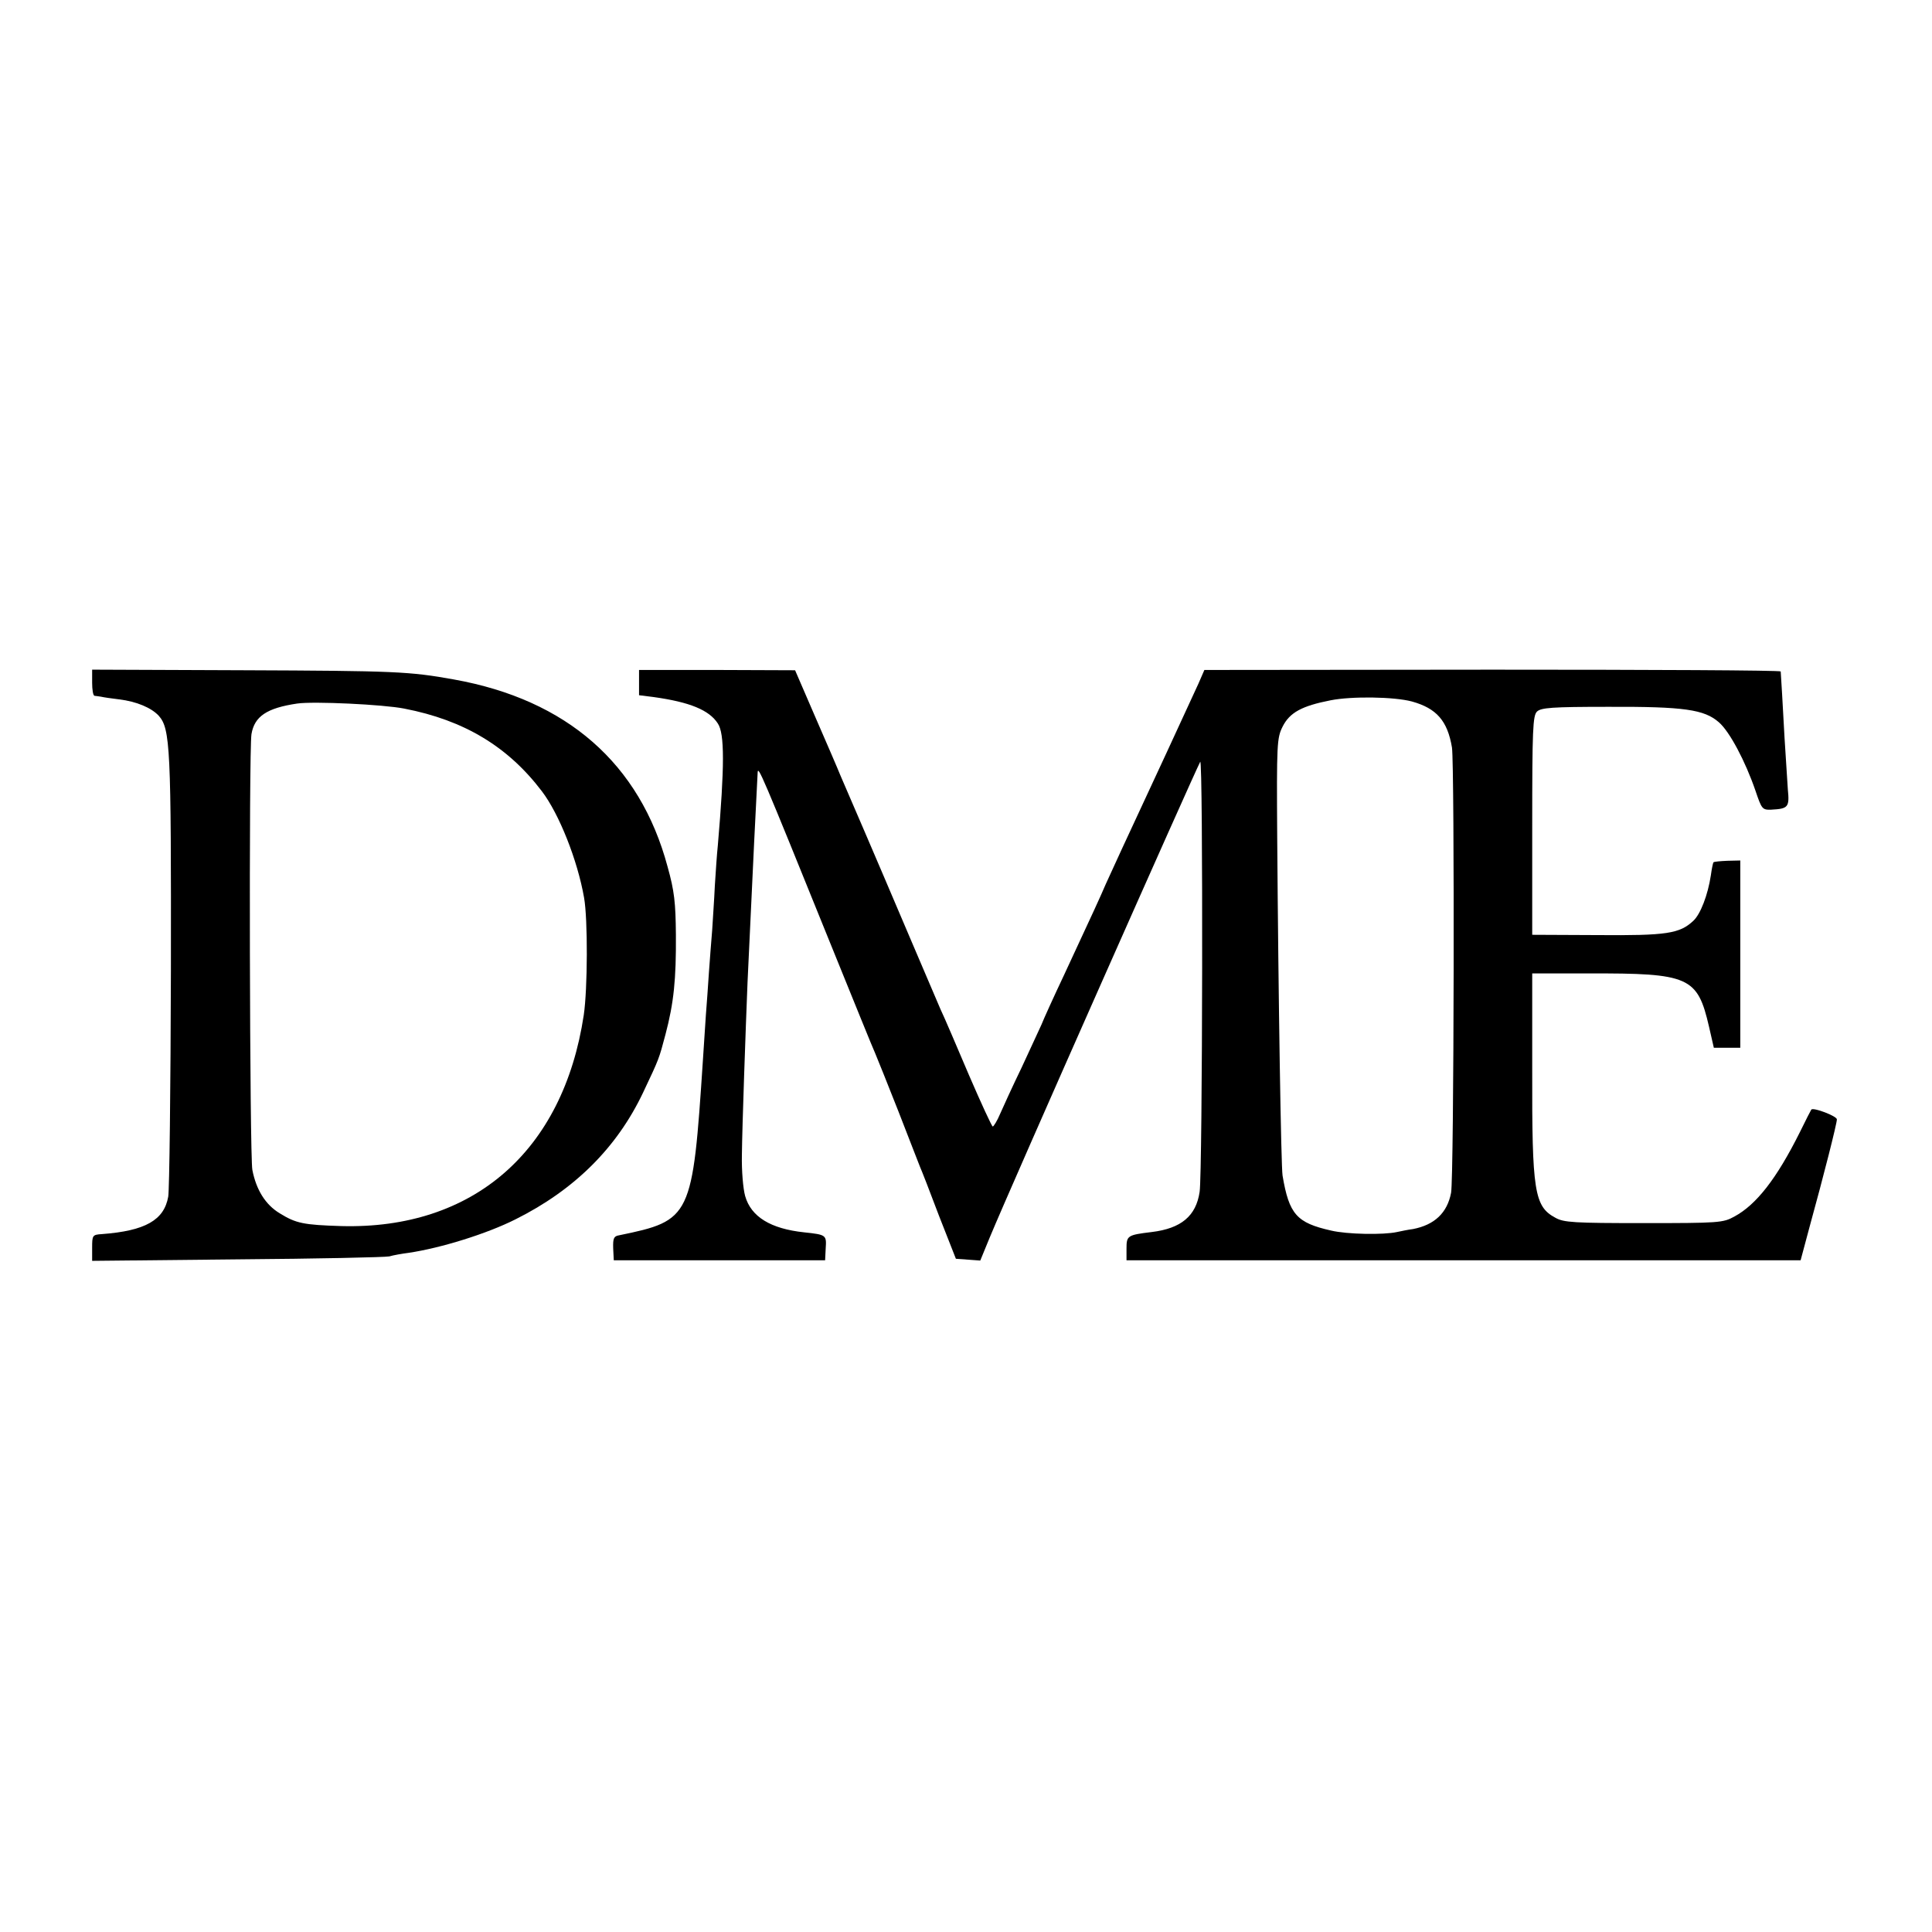 <?xml version="1.0" standalone="no"?>
<!DOCTYPE svg PUBLIC "-//W3C//DTD SVG 20010904//EN"
 "http://www.w3.org/TR/2001/REC-SVG-20010904/DTD/svg10.dtd">
<svg version="1.0" xmlns="http://www.w3.org/2000/svg"
 width="650pt" height="650pt" viewBox="0 0 650 650"
 preserveAspectRatio="xMidYMid meet">
<g transform="translate(0,650) scale(0.1,-0.1)"
fill="#000000" stroke="none">
<path d="M310 4203 c0 -23 3 -43 8 -44 4 0 14 -2 22 -3 8 -2 36 -6 61 -9 58
-7 108 -28 133 -55 39 -44 42 -106 41 -857 -1 -396 -5 -738 -9 -761 -14 -79
-77 -115 -223 -126 -32 -2 -33 -4 -33 -46 l0 -44 488 5 c268 2 498 7 512 10
13 4 42 9 65 12 108 16 263 64 360 113 198 99 341 241 429 427 54 114 53 112
75 195 28 106 36 185 35 335 -1 108 -5 147 -28 229 -93 347 -339 562 -719 630
-150 27 -198 29 -709 31 l-508 2 0 -44z m1050 -87 c202 -39 349 -128 463 -278
58 -76 120 -232 142 -358 13 -73 12 -307 -1 -395 -69 -458 -372 -722 -816
-710 -127 4 -152 9 -207 43 -48 29 -79 79 -92 146 -9 46 -12 1411 -3 1466 10
60 52 88 154 103 55 8 289 -3 360 -17z"/>
<path d="M2150 4204 l0 -43 48 -6 c123 -17 188 -44 217 -89 23 -34 23 -143 0
-411 -3 -27 -7 -88 -10 -135 -2 -47 -7 -114 -9 -150 -3 -36 -8 -100 -11 -143
-3 -43 -7 -106 -10 -140 -2 -34 -7 -102 -10 -152 -35 -532 -39 -541 -282 -591
-18 -3 -21 -10 -20 -44 l2 -40 355 0 356 0 2 40 c3 45 2 46 -73 54 -112 12
-178 52 -198 122 -7 25 -12 85 -11 137 1 98 13 433 19 582 19 412 29 610 34
705 1 26 10 6 245 -575 76 -187 143 -353 151 -370 7 -16 42 -104 78 -195 35
-91 68 -174 72 -185 5 -11 34 -85 64 -165 l57 -145 41 -3 41 -3 32 78 c72 174
687 1561 708 1600 10 17 8 -1383 -2 -1447 -12 -81 -62 -123 -161 -135 -82 -10
-85 -12 -85 -56 l0 -39 1134 0 1134 0 30 112 c48 174 92 348 92 362 0 11 -79
41 -86 33 -1 -1 -19 -36 -39 -77 -78 -156 -146 -243 -220 -283 -38 -21 -52
-22 -305 -22 -234 0 -269 2 -297 18 -71 38 -79 88 -78 497 l0 325 190 0 c339
1 366 -11 405 -180 l16 -70 44 0 45 0 0 315 0 315 -43 -1 c-24 -1 -45 -3 -47
-5 -2 -2 -6 -22 -9 -44 -10 -66 -35 -131 -59 -153 -46 -43 -89 -50 -323 -48
l-219 1 0 367 c0 324 2 370 16 384 14 13 49 16 240 16 255 1 323 -9 372 -52
36 -31 89 -131 123 -230 21 -62 23 -65 53 -64 57 3 62 8 56 68 -2 29 -7 107
-11 172 -6 113 -12 212 -13 225 -1 4 -437 6 -970 6 l-969 -1 -20 -46 c-20 -44
-184 -399 -257 -555 -20 -44 -45 -98 -55 -120 -18 -42 -38 -86 -140 -305 -35
-74 -69 -149 -76 -167 -8 -17 -38 -83 -67 -145 -30 -62 -62 -132 -72 -155 -10
-24 -22 -43 -25 -43 -3 0 -39 78 -80 173 -40 94 -83 195 -96 222 -12 28 -54
127 -94 220 -61 143 -121 285 -242 565 -10 25 -49 115 -86 200 l-67 155 -263
1 -262 0 0 -42z m2600 -64 c83 -23 120 -65 135 -155 9 -62 7 -1444 -3 -1498
-13 -68 -56 -108 -128 -122 -16 -2 -40 -7 -54 -10 -45 -10 -168 -8 -222 5
-115 26 -141 54 -163 185 -5 32 -14 584 -18 1140 -2 312 -1 332 18 370 24 48
65 70 162 89 71 14 213 12 273 -4z"/>
</g>
</svg>
